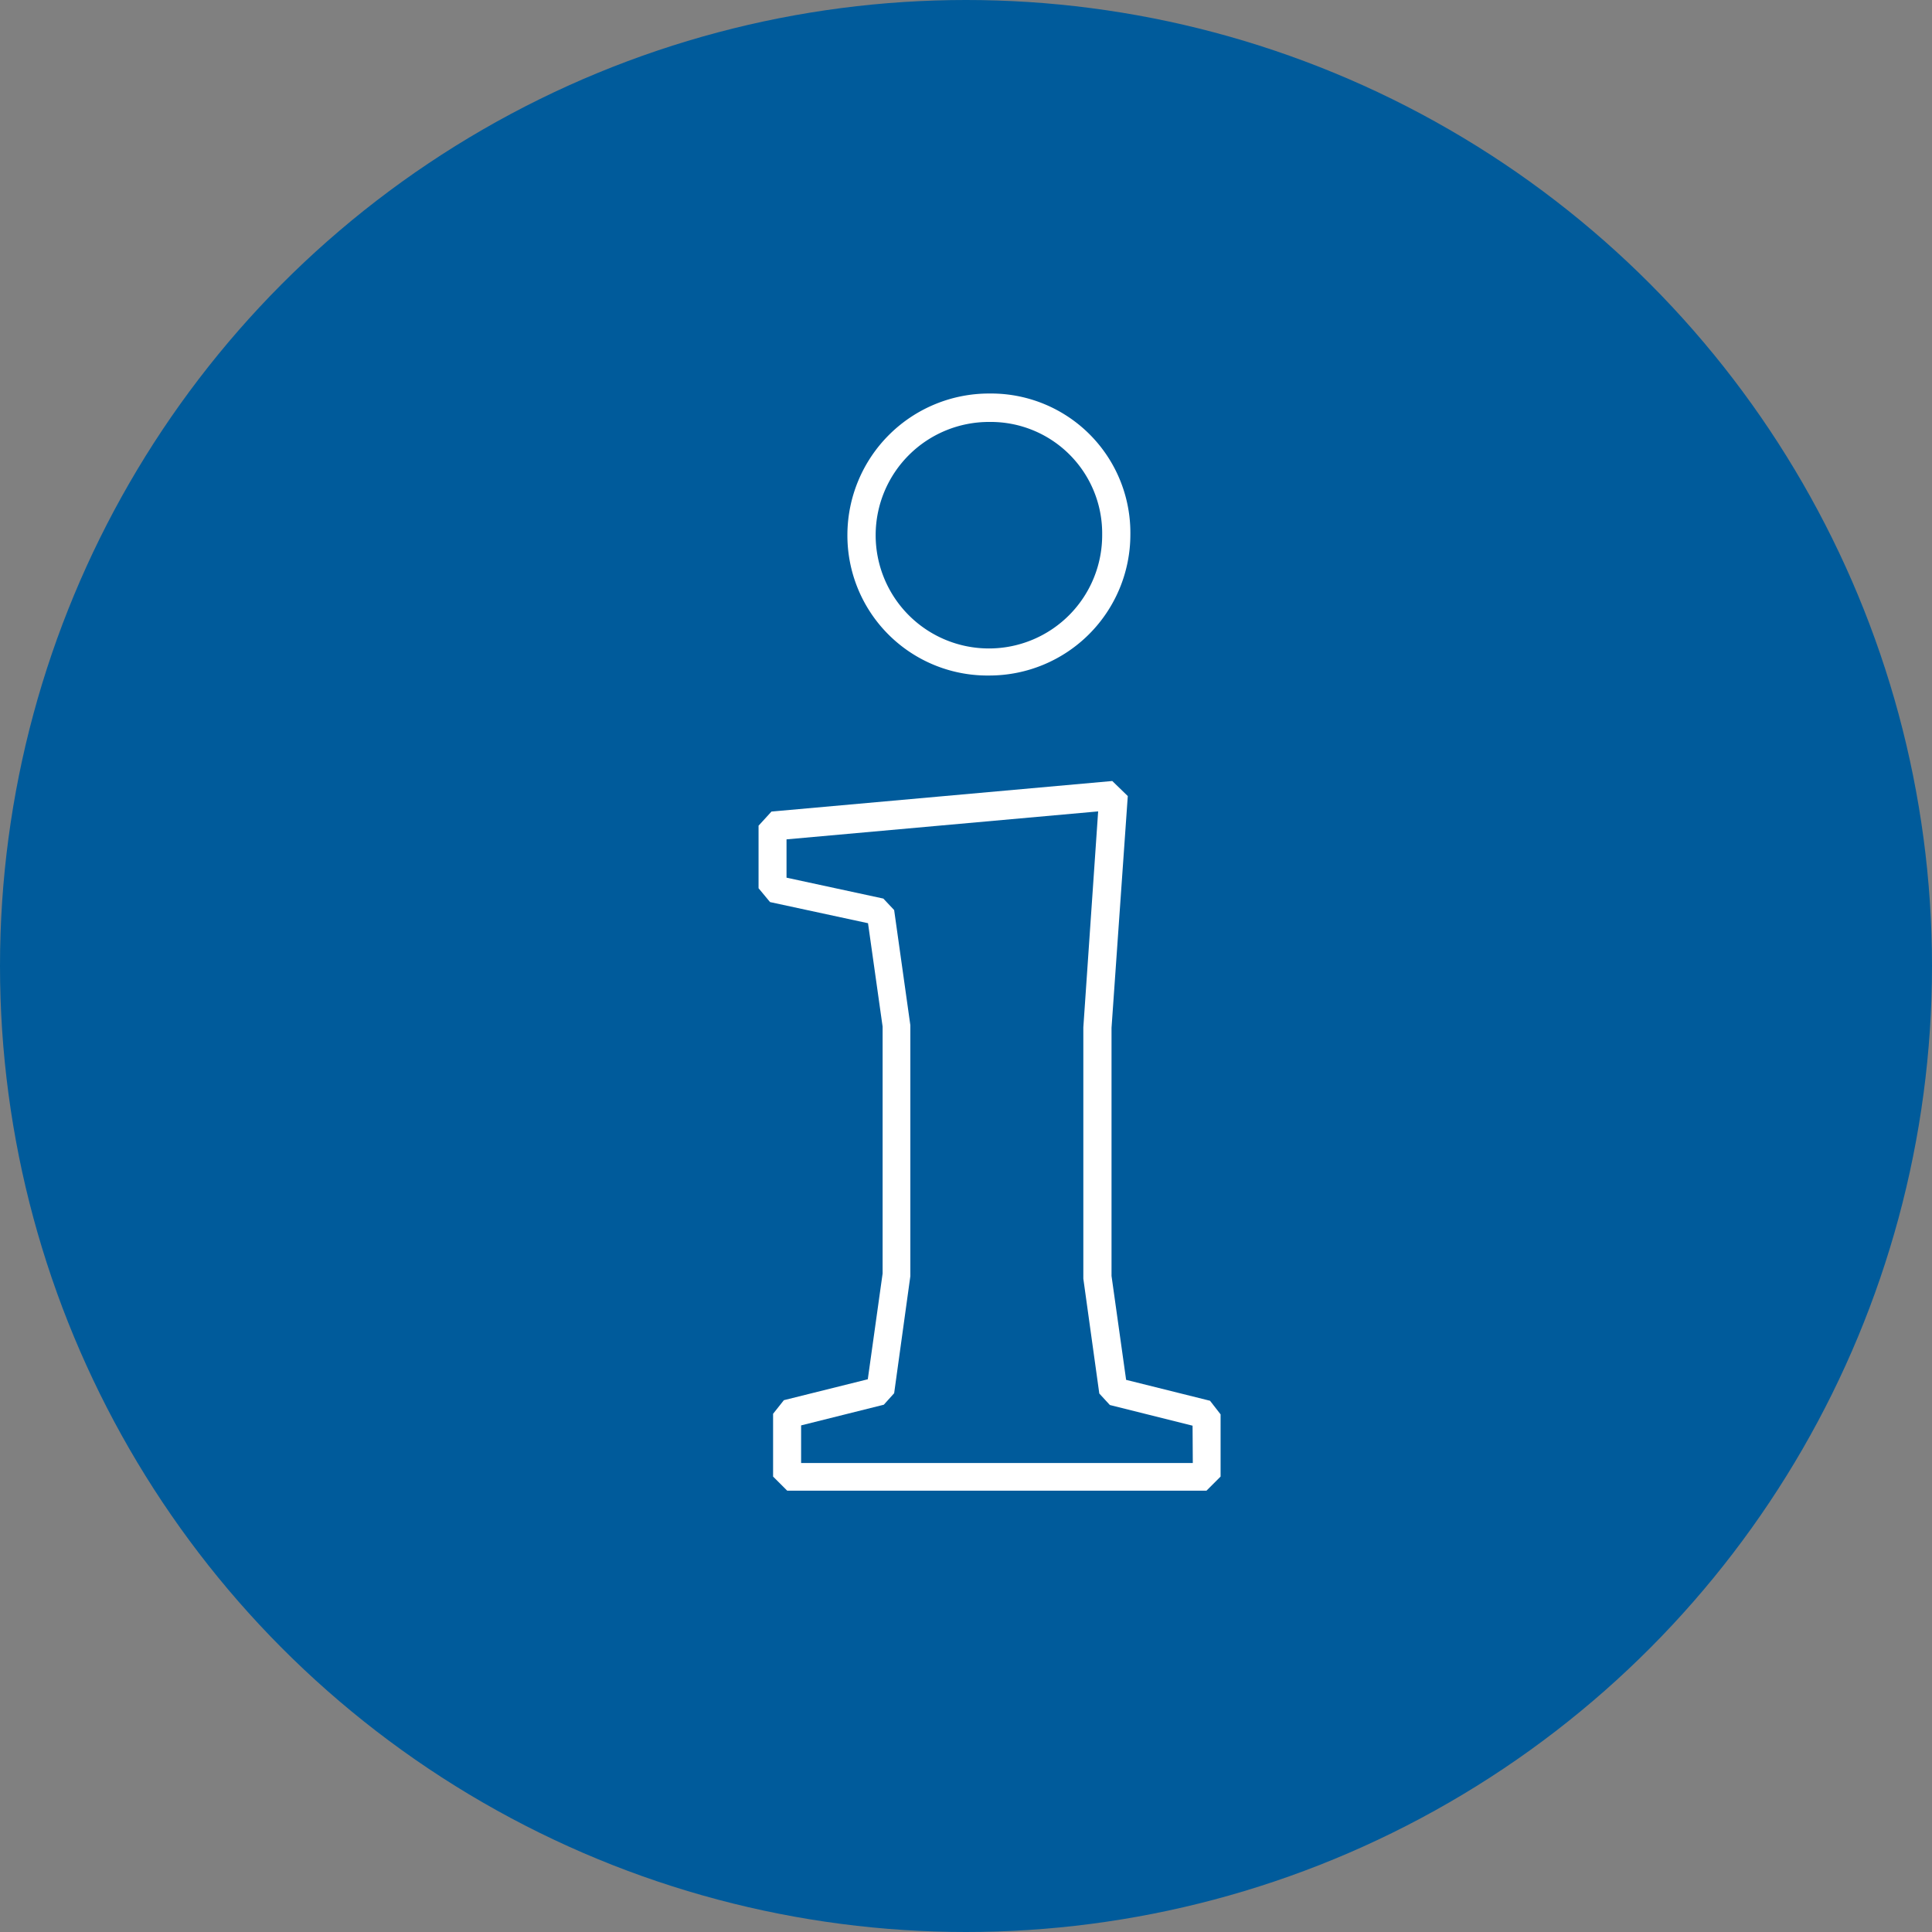 <?xml version="1.0" encoding="UTF-8"?> <svg xmlns="http://www.w3.org/2000/svg" width="33.64" height="33.64" viewBox="0 0 33.64 33.64"><rect x="0" y="0" width="33.64" height="33.64" fill="#808080" stroke="none"/><g transform="translate(-916 -471.18)"><g transform="translate(916 471.18)"><g transform="translate(16.82 16.82)"><g transform="translate(-16.82 -16.82)"><circle cx="16.82" cy="16.82" r="16.82" fill="#005b9b"></circle><g transform="translate(13.204 6.855)"><path d="M38.533,21.659A2.456,2.456,0,0,0,40.984,19.2a2.425,2.425,0,0,0-2.451-2.451A2.466,2.466,0,0,0,36.057,19.2,2.439,2.439,0,0,0,38.533,21.659Zm0-4.415a1.94,1.94,0,0,1,1.96,1.96,1.972,1.972,0,1,1-1.96-1.96Z" transform="translate(-34.506 -16.752)" fill="#fff"></path><path d="M40.132,44.029l-1.461-.364-.254-1.809V37.535L38.7,33.5l-.27-.262-5.934.532-.225.246v1.089l.2.241,1.706.368.254,1.8,0,4.3-.258,1.841-1.461.364-.188.237v1.093l.246.246h7.3l.246-.246V44.266Zm-.3,1.084H33.012v-.655l1.44-.36.18-.2.282-2.038v-4.37l-.282-2.005-.188-.2-1.686-.364v-.667l5.426-.487-.258,3.761v4.375l.278,2,.184.2,1.44.36Z" transform="translate(-32.267 -26.494)" fill="#fff"></path></g></g></g></g></g></svg> 